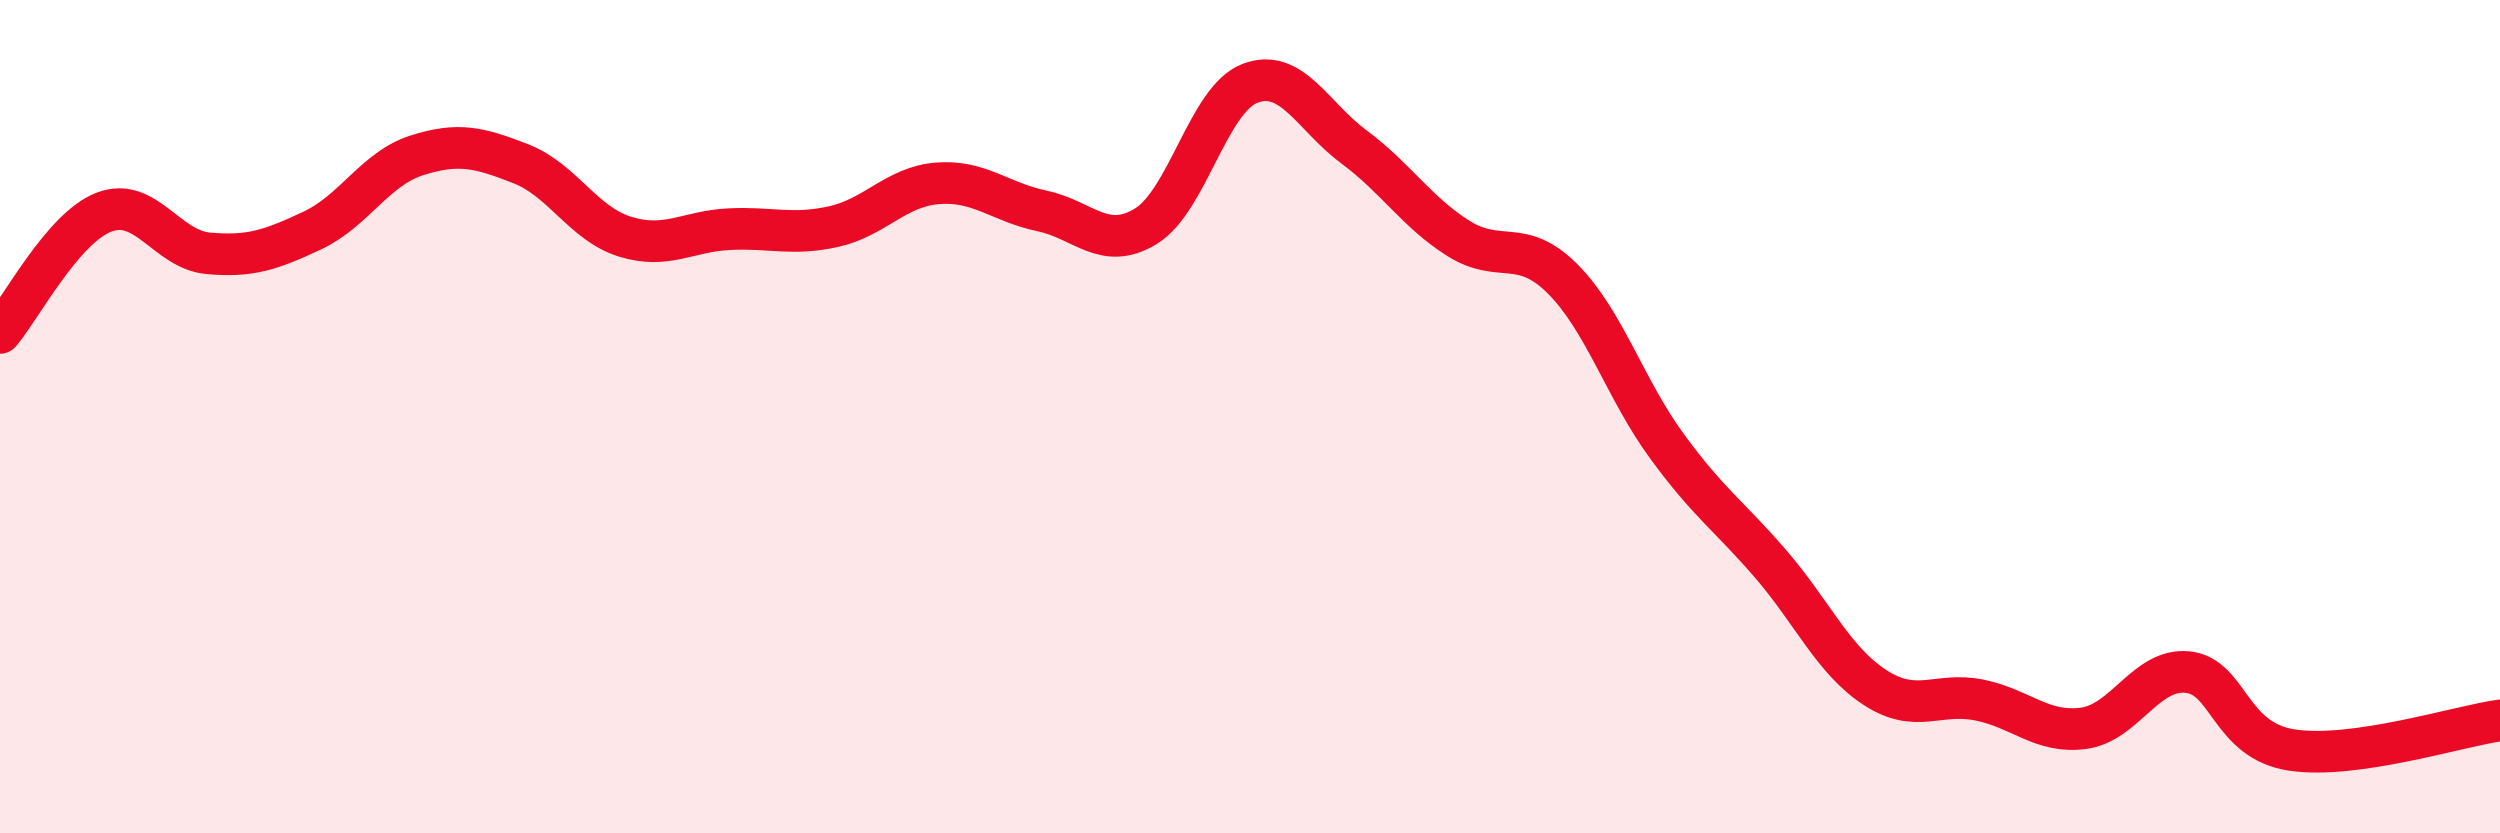 
    <svg width="60" height="20" viewBox="0 0 60 20" xmlns="http://www.w3.org/2000/svg">
      <path
        d="M 0,7.99 C 0.5,7.41 1.5,5.47 2.5,5.09 C 3.5,4.71 4,5.99 5,6.08 C 6,6.17 6.5,6 7.5,5.53 C 8.5,5.06 9,4.05 10,3.73 C 11,3.41 11.5,3.54 12.5,3.93 C 13.5,4.32 14,5.37 15,5.68 C 16,5.99 16.5,5.55 17.5,5.5 C 18.5,5.45 19,5.66 20,5.44 C 21,5.22 21.5,4.48 22.5,4.4 C 23.5,4.32 24,4.85 25,5.06 C 26,5.27 26.5,6.04 27.5,5.43 C 28.5,4.82 29,2.38 30,2 C 31,1.62 31.5,2.79 32.5,3.53 C 33.5,4.27 34,5.09 35,5.72 C 36,6.35 36.5,5.69 37.5,6.69 C 38.5,7.69 39,9.33 40,10.7 C 41,12.07 41.5,12.38 42.5,13.54 C 43.5,14.7 44,15.85 45,16.5 C 46,17.15 46.5,16.6 47.5,16.8 C 48.5,17 49,17.61 50,17.48 C 51,17.35 51.5,16.03 52.5,16.13 C 53.5,16.23 53.5,17.77 55,18 C 56.5,18.23 59,17.43 60,17.29L60 20L0 20Z"
        fill="#EB0A25"
        opacity="0.1"
        stroke-linecap="round"
        stroke-linejoin="round"
      />
      <path
        d="M 0,7.99 C 0.5,7.41 1.5,5.47 2.5,5.09 C 3.5,4.71 4,5.99 5,6.08 C 6,6.17 6.5,6 7.5,5.53 C 8.5,5.06 9,4.05 10,3.73 C 11,3.41 11.5,3.54 12.5,3.93 C 13.5,4.32 14,5.37 15,5.68 C 16,5.99 16.5,5.55 17.5,5.5 C 18.5,5.45 19,5.66 20,5.44 C 21,5.22 21.5,4.48 22.5,4.4 C 23.5,4.32 24,4.85 25,5.06 C 26,5.27 26.5,6.04 27.5,5.43 C 28.5,4.82 29,2.38 30,2 C 31,1.62 31.5,2.79 32.5,3.53 C 33.5,4.27 34,5.09 35,5.72 C 36,6.35 36.5,5.69 37.5,6.69 C 38.5,7.69 39,9.33 40,10.7 C 41,12.07 41.5,12.38 42.5,13.54 C 43.5,14.7 44,15.85 45,16.5 C 46,17.15 46.5,16.6 47.5,16.8 C 48.5,17 49,17.61 50,17.48 C 51,17.35 51.5,16.03 52.5,16.13 C 53.5,16.23 53.5,17.77 55,18 C 56.5,18.23 59,17.43 60,17.29"
        stroke="#EB0A25"
        stroke-width="1"
        fill="none"
        stroke-linecap="round"
        stroke-linejoin="round"
      />
    </svg>
  